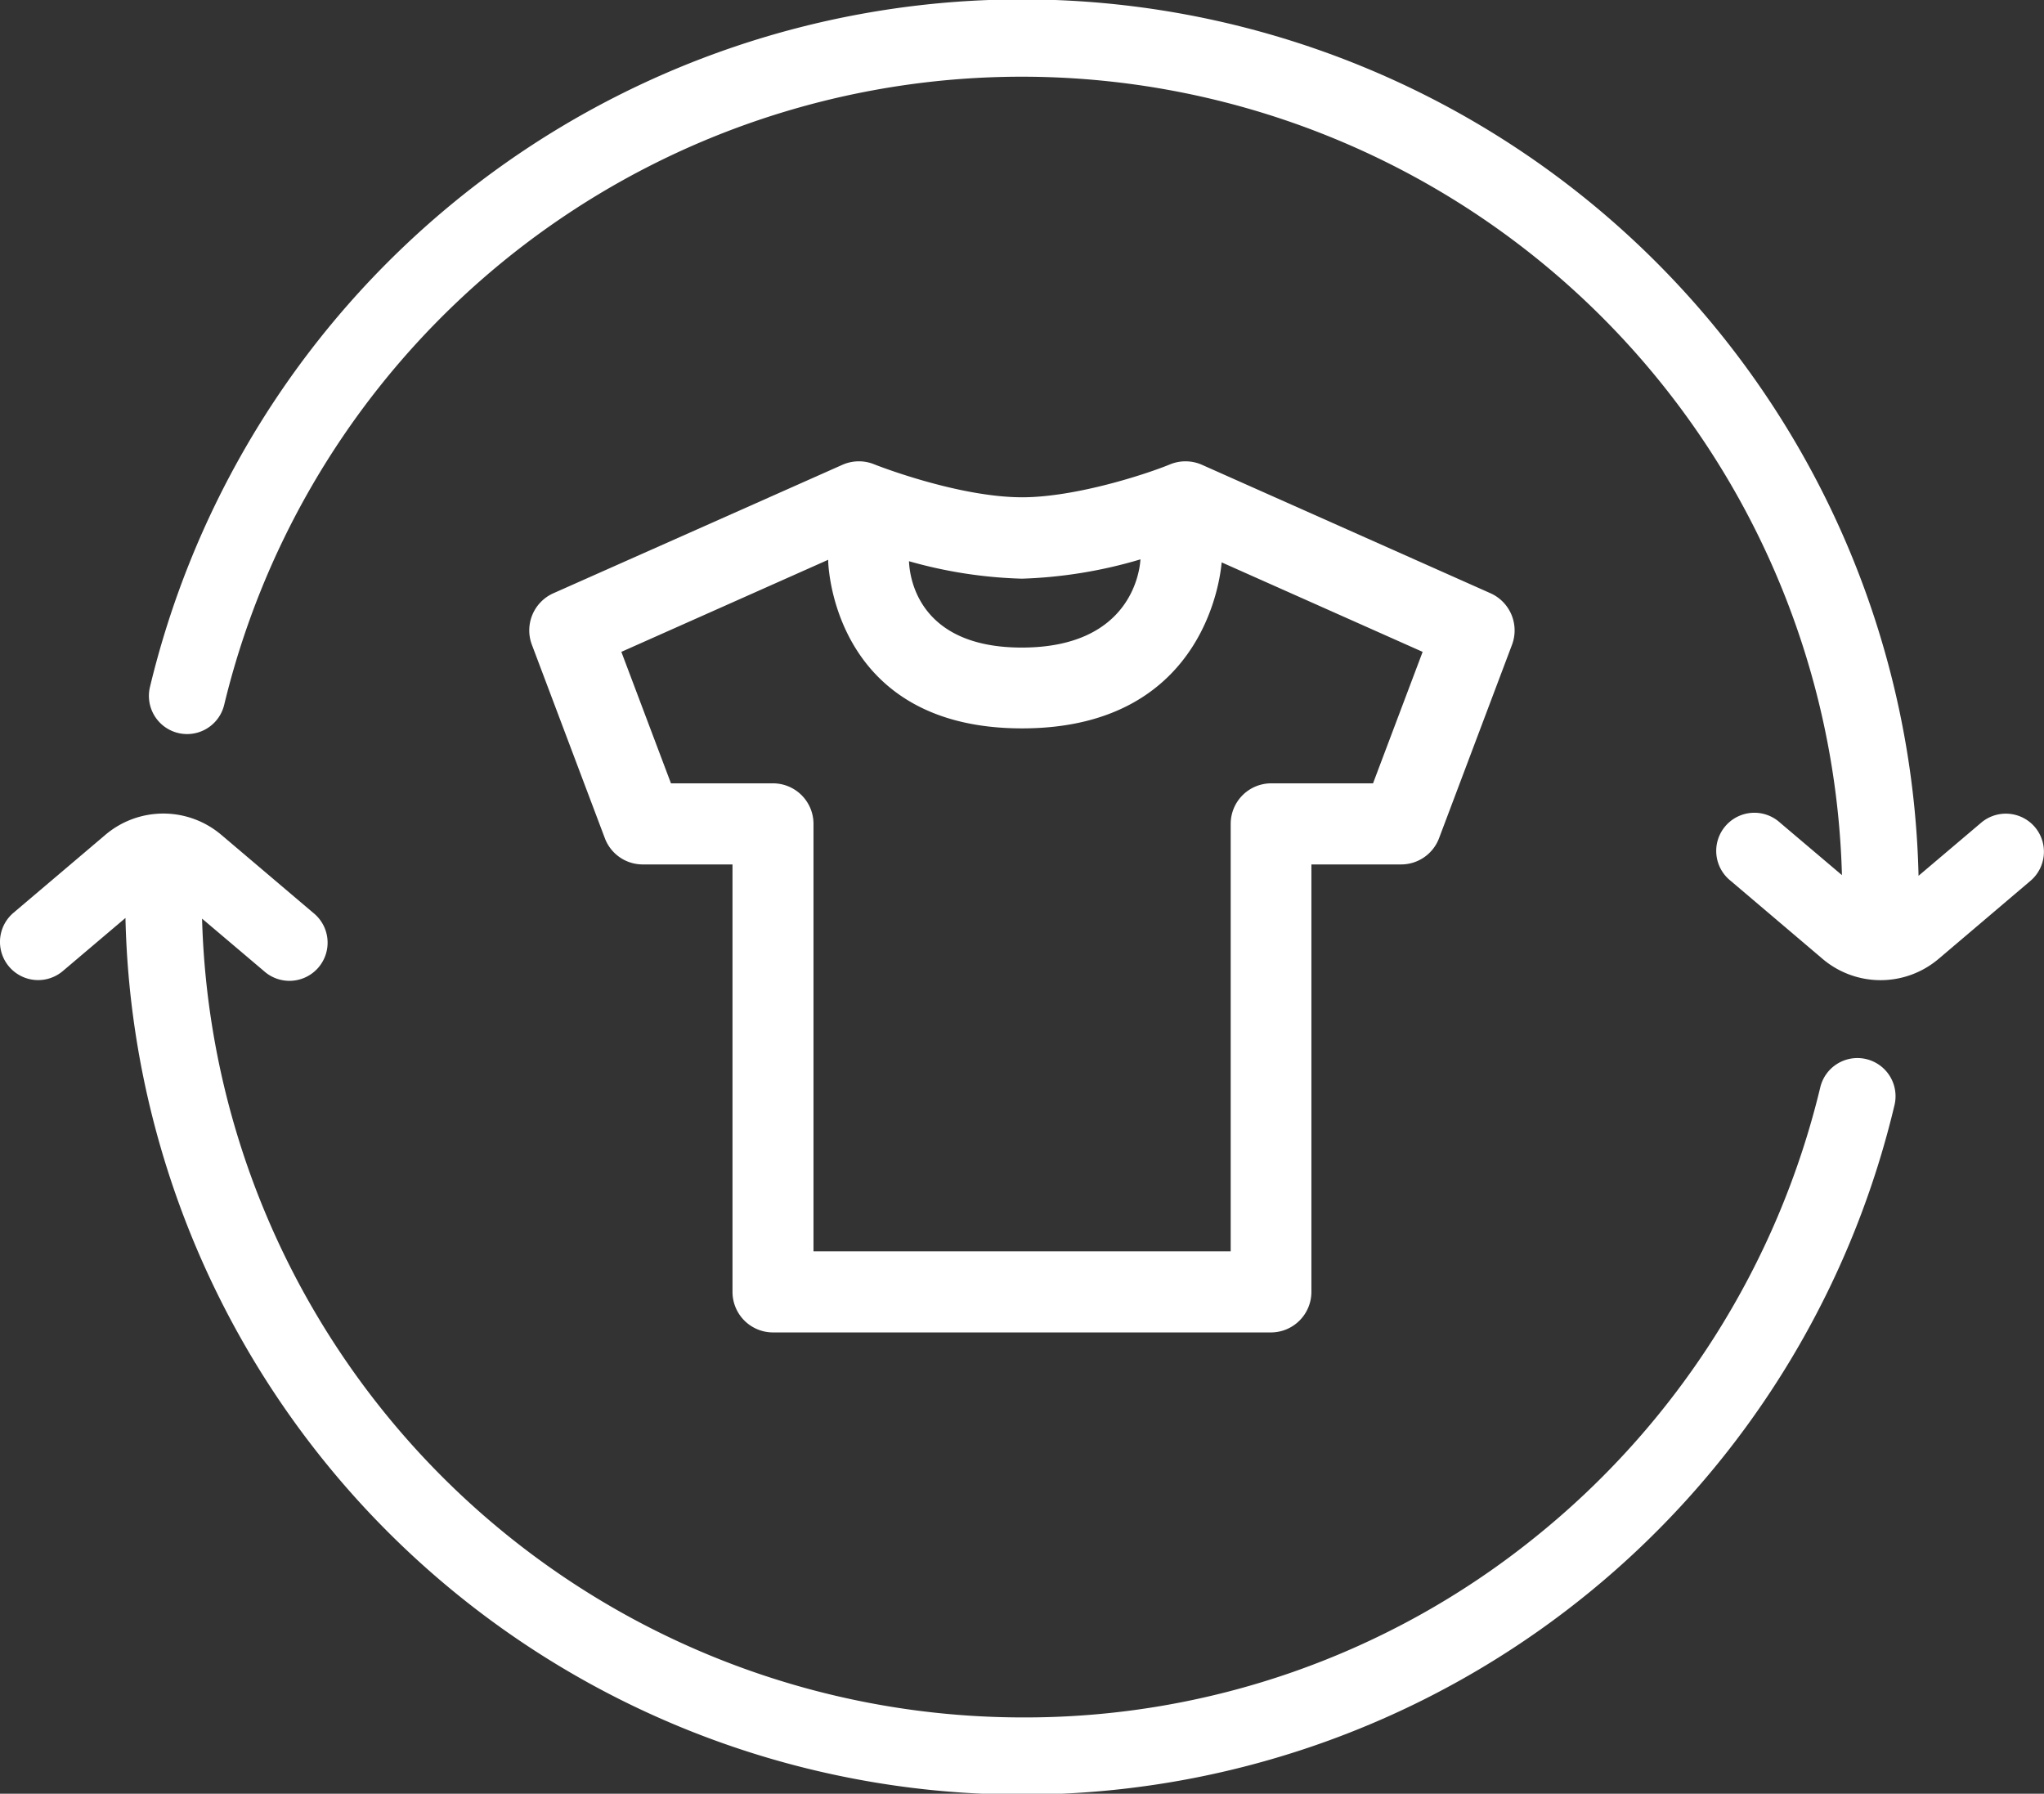 <svg xmlns="http://www.w3.org/2000/svg" viewBox="0 0 214.25 188"><rect x="0" y="0" width="214.25" height="188" fill="#333333" stroke="none"/><defs><style>.cls-1{fill:#fff;}</style></defs><g id="Layer_2" data-name="Layer 2"><g id="Layer_1-2" data-name="Layer 1"><path class="cls-1" d="M213.3,86.69a4,4,0,0,0-5.64-.46l-6.56,5.56A94,94,0,0,0,15.72,72a4,4,0,0,0,7.78,1.87A86,86,0,0,1,193.07,91.72l-6.48-5.49a4,4,0,1,0-5.18,6.09l9.62,8.17a9.4,9.4,0,0,0,12.18,0l9.62-8.17A4,4,0,0,0,213.3,86.69Z"/><path class="cls-1" d="M195.61,111a4,4,0,0,0-4.82,3,86.36,86.36,0,0,1-30,47.21A85.09,85.09,0,0,1,107.12,180,86.09,86.09,0,0,1,21.18,96.28l6.48,5.49a4,4,0,1,0,5.17-6.1l-9.62-8.16a9.39,9.39,0,0,0-12.18,0L1.41,95.67a4,4,0,1,0,5.18,6.1l6.56-5.56a94,94,0,0,0,185.43,19.61A4,4,0,0,0,195.61,111Z"/><path class="cls-1" d="M81,139.65h52.21a4.25,4.25,0,0,0,4.25-4.25V90.6h9.38a4.25,4.25,0,0,0,4-2.75l7.65-20.28a4.27,4.27,0,0,0-2.25-5.39L126,48.72a4.27,4.27,0,0,0-3.31-.07c-2.4,1-9.88,3.46-15.53,3.47-6.81,0-15.48-3.43-15.56-3.47a4.27,4.27,0,0,0-3.31.07L58,62.18a4.26,4.26,0,0,0-2.25,5.39l7.65,20.28a4.24,4.24,0,0,0,4,2.75h9.38v44.8A4.25,4.25,0,0,0,81,139.65Zm38.54-81c-.07,1.11-.94,9.22-12.44,9.22-10.88,0-11.76-7.4-11.82-9.05a47.86,47.86,0,0,0,11.84,1.83A48.83,48.83,0,0,0,119.56,58.62ZM70.33,82.1l-5.2-13.78,21.68-9.65s0,.09,0,.13.31,17.54,20.32,17.54C127,76.34,128,59.17,128.05,59v-.06l21.07,9.38-5.2,13.78H133.23A4.25,4.25,0,0,0,129,86.35v44.8H85.27V86.35A4.25,4.25,0,0,0,81,82.1Z"/></g></g></svg>